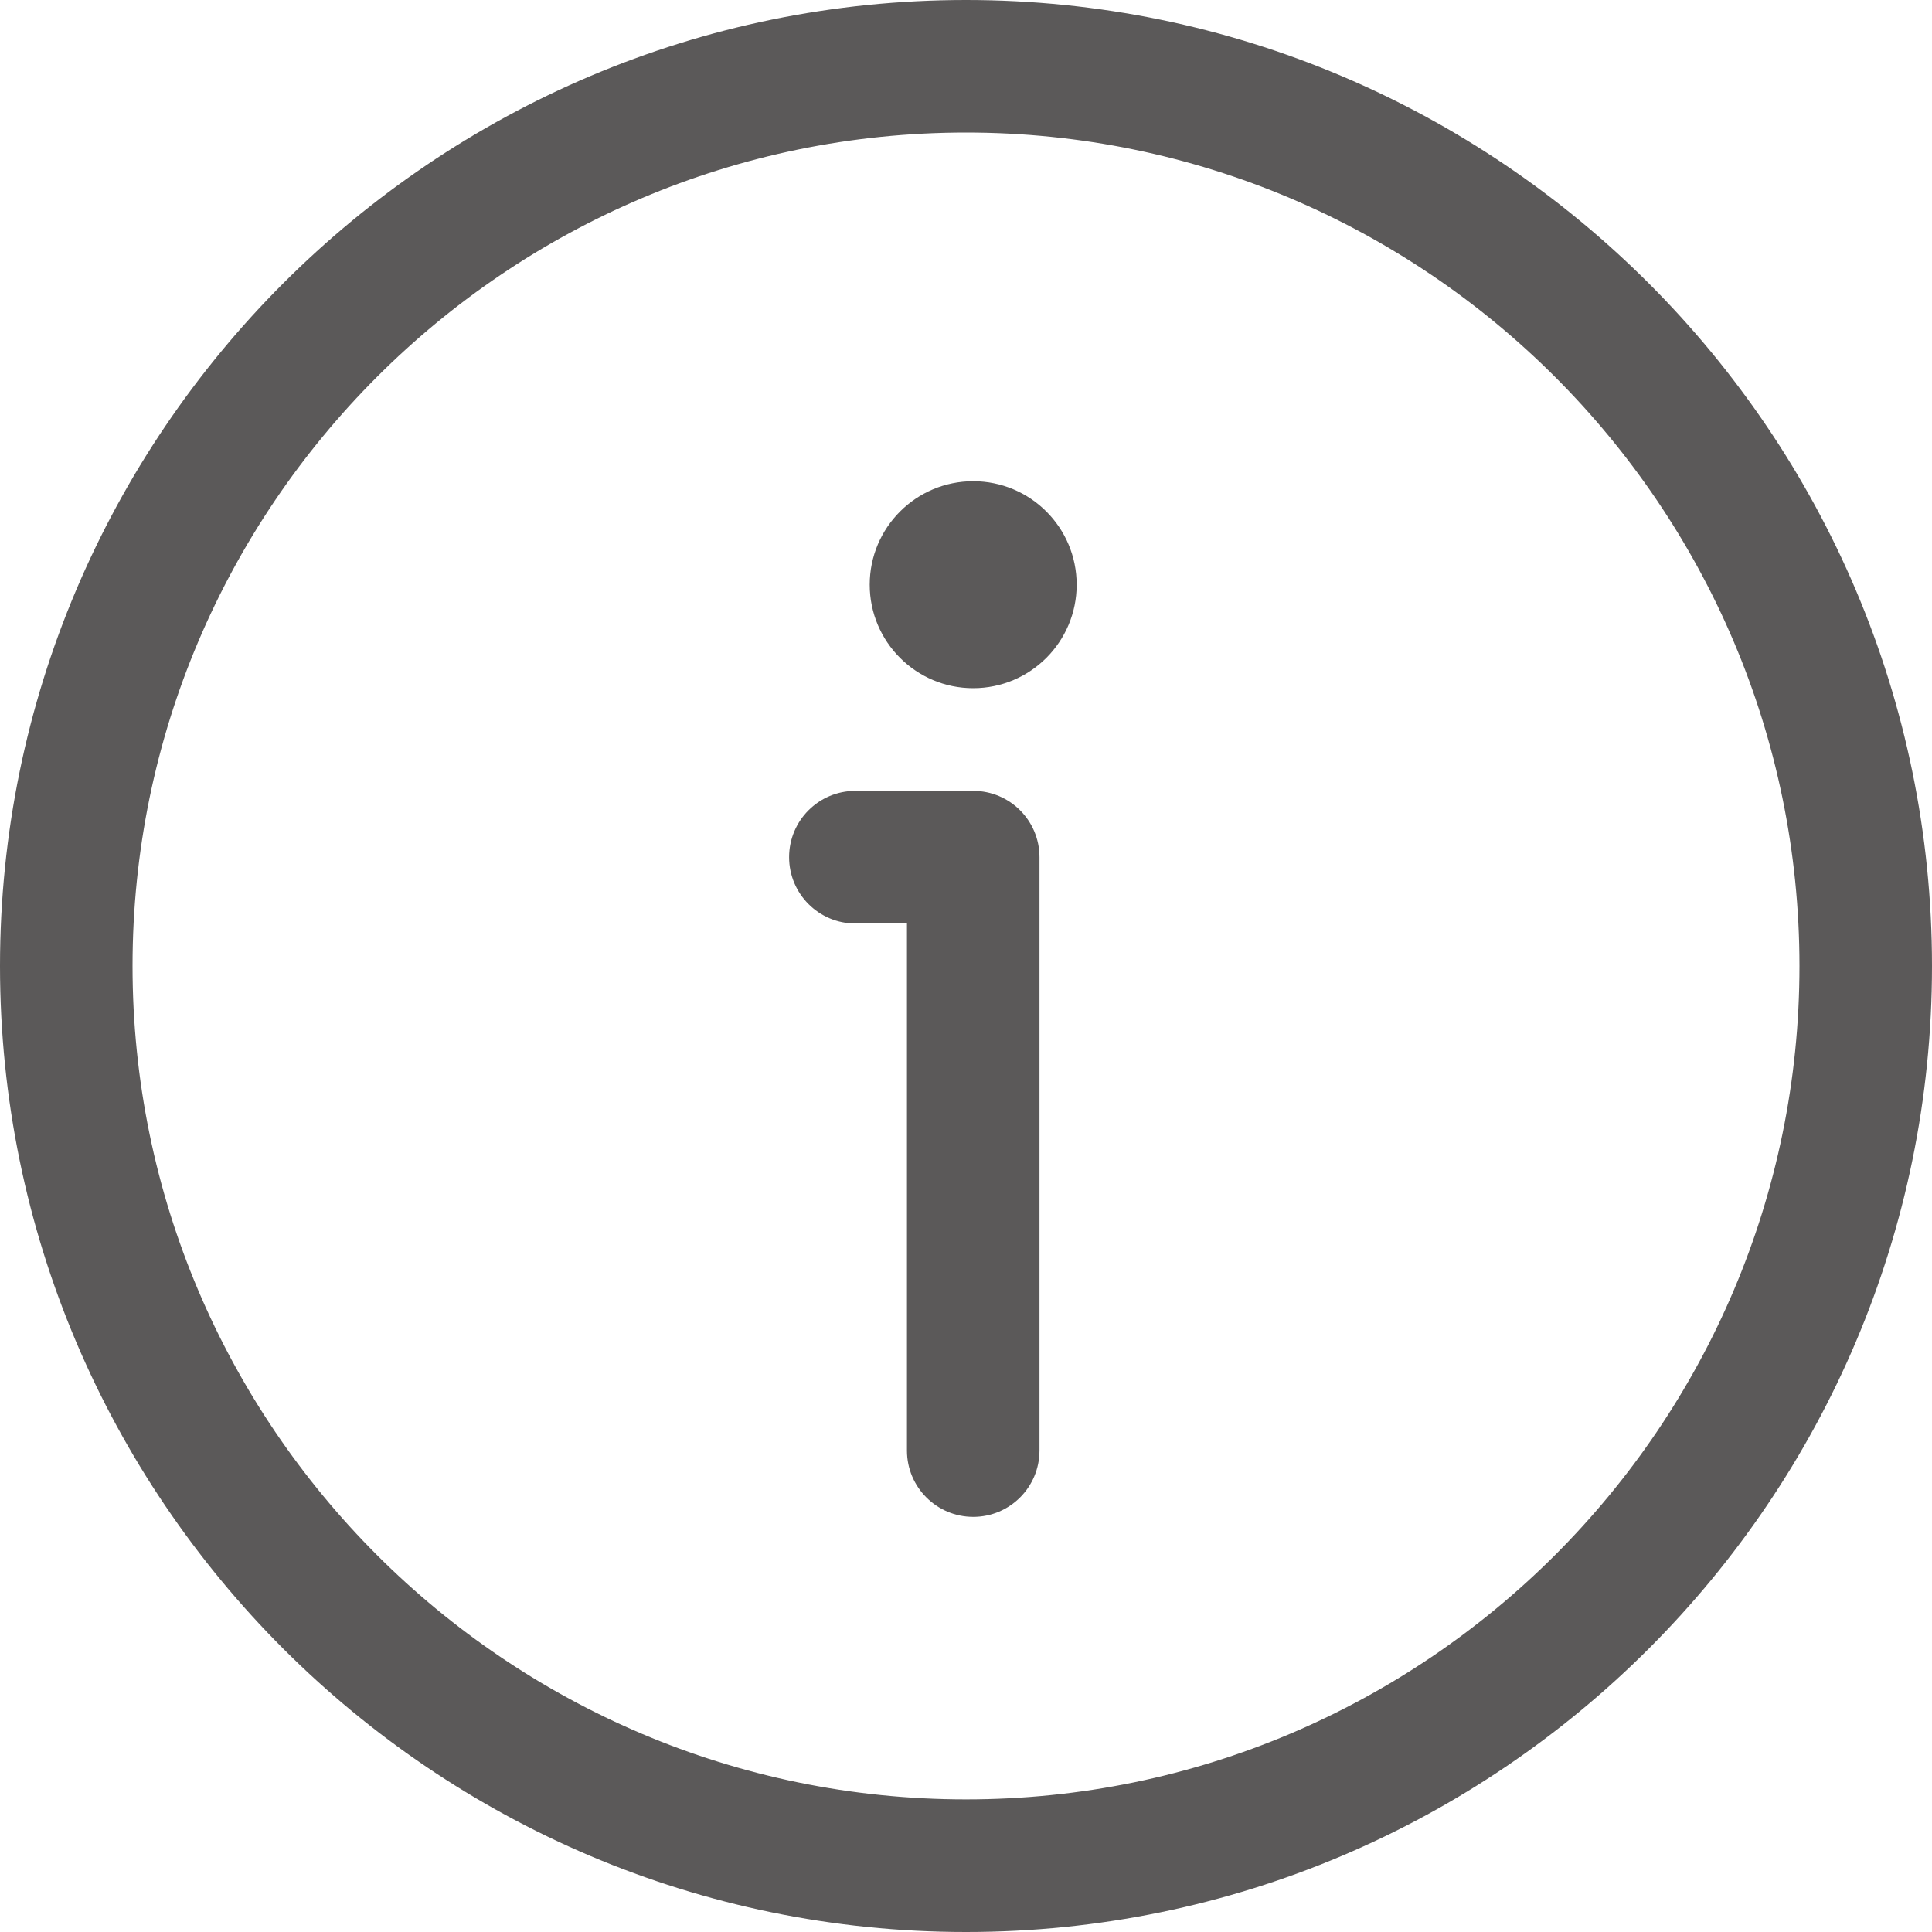 <svg width="25" height="25" viewBox="0 0 25 25" fill="none" xmlns="http://www.w3.org/2000/svg">
<path fill-rule="evenodd" clip-rule="evenodd" d="M12.5 0C5.608 0 0 5.608 0 12.5C0 19.392 5.608 25 12.5 25C19.392 25 25 19.392 25 12.5C25 5.608 19.392 0 12.5 0ZM12.5 23.284C6.554 23.284 1.715 18.447 1.715 12.5C1.715 6.553 6.554 1.715 12.5 1.715C18.447 1.715 23.285 6.553 23.285 12.5C23.285 18.447 18.447 23.284 12.5 23.284Z" fill="#5B5959"/>
<path fill-rule="evenodd" clip-rule="evenodd" d="M12.594 10.234H11.068C10.595 10.234 10.211 10.618 10.211 11.092C10.211 11.566 10.595 11.95 11.068 11.95H11.736V18.77C11.736 19.244 12.12 19.628 12.594 19.628C13.067 19.628 13.451 19.244 13.451 18.77V11.092C13.451 10.618 13.067 10.234 12.594 10.234Z" fill="#5B5959"/>
<path fill-rule="evenodd" clip-rule="evenodd" d="M12.593 6.227C11.854 6.227 11.254 6.826 11.254 7.566C11.254 8.305 11.854 8.905 12.593 8.905C13.333 8.905 13.932 8.305 13.932 7.566C13.932 6.826 13.333 6.227 12.593 6.227Z" fill="#5B5959"/>
</svg>
